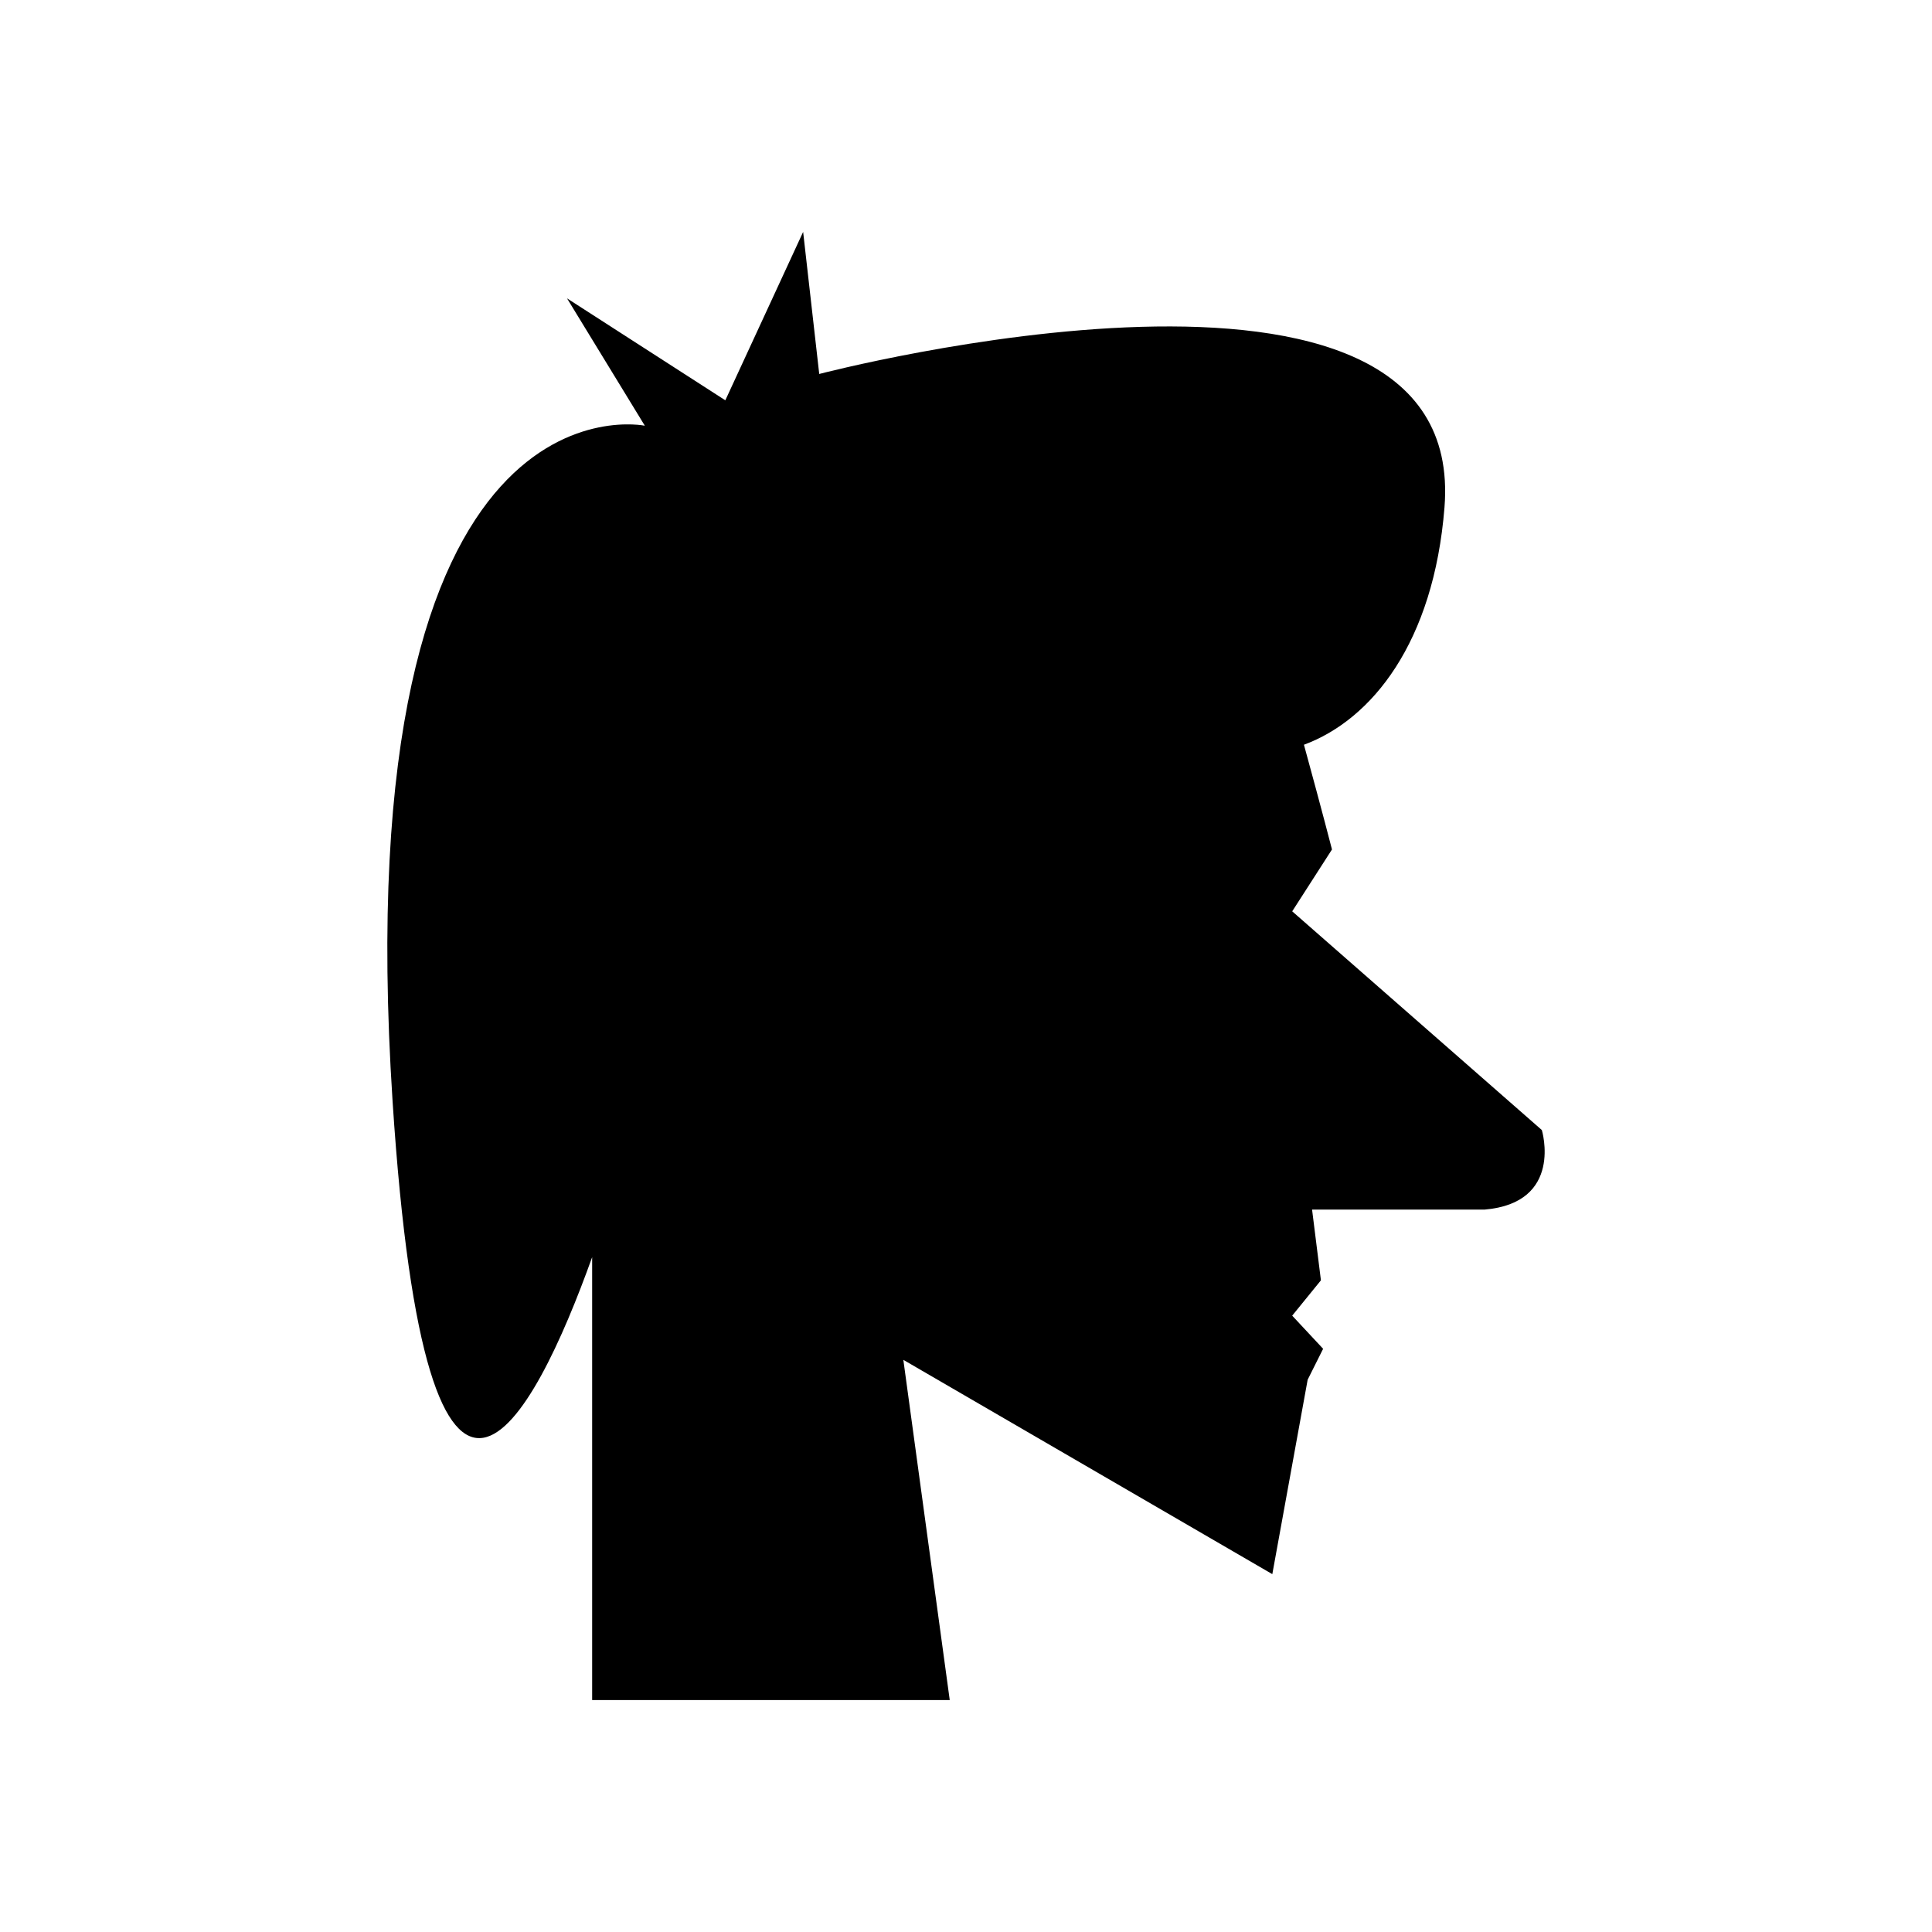<?xml version="1.0" encoding="UTF-8"?>
<!-- Uploaded to: SVG Repo, www.svgrepo.com, Generator: SVG Repo Mixer Tools -->
<svg fill="#000000" width="800px" height="800px" version="1.1" viewBox="144 144 512 512" xmlns="http://www.w3.org/2000/svg">
 <path d="m552.61 443.48-66.16-57.969 10.539-16.395s-2.492-9.742-7.43-27.75c18.035-6.672 34.398-27.133 37.246-62.914 6.398-80.438-165.7-35.344-165.7-35.344l-4.266-37.648-20.621 44.625-41.957-27.023 20.625 33.758s-79.648-16.691-66.848 179.05c9.125 139.54 37.398 84.438 52.887 41.289v117.38h94.766l-12.297-90.168 97.781 56.793 9.367-51.523 4.098-8.195-8.195-8.781 7.613-9.367-2.344-18.738h45.668c21.078-1.758 15.223-21.078 15.223-21.078z"/>
</svg>